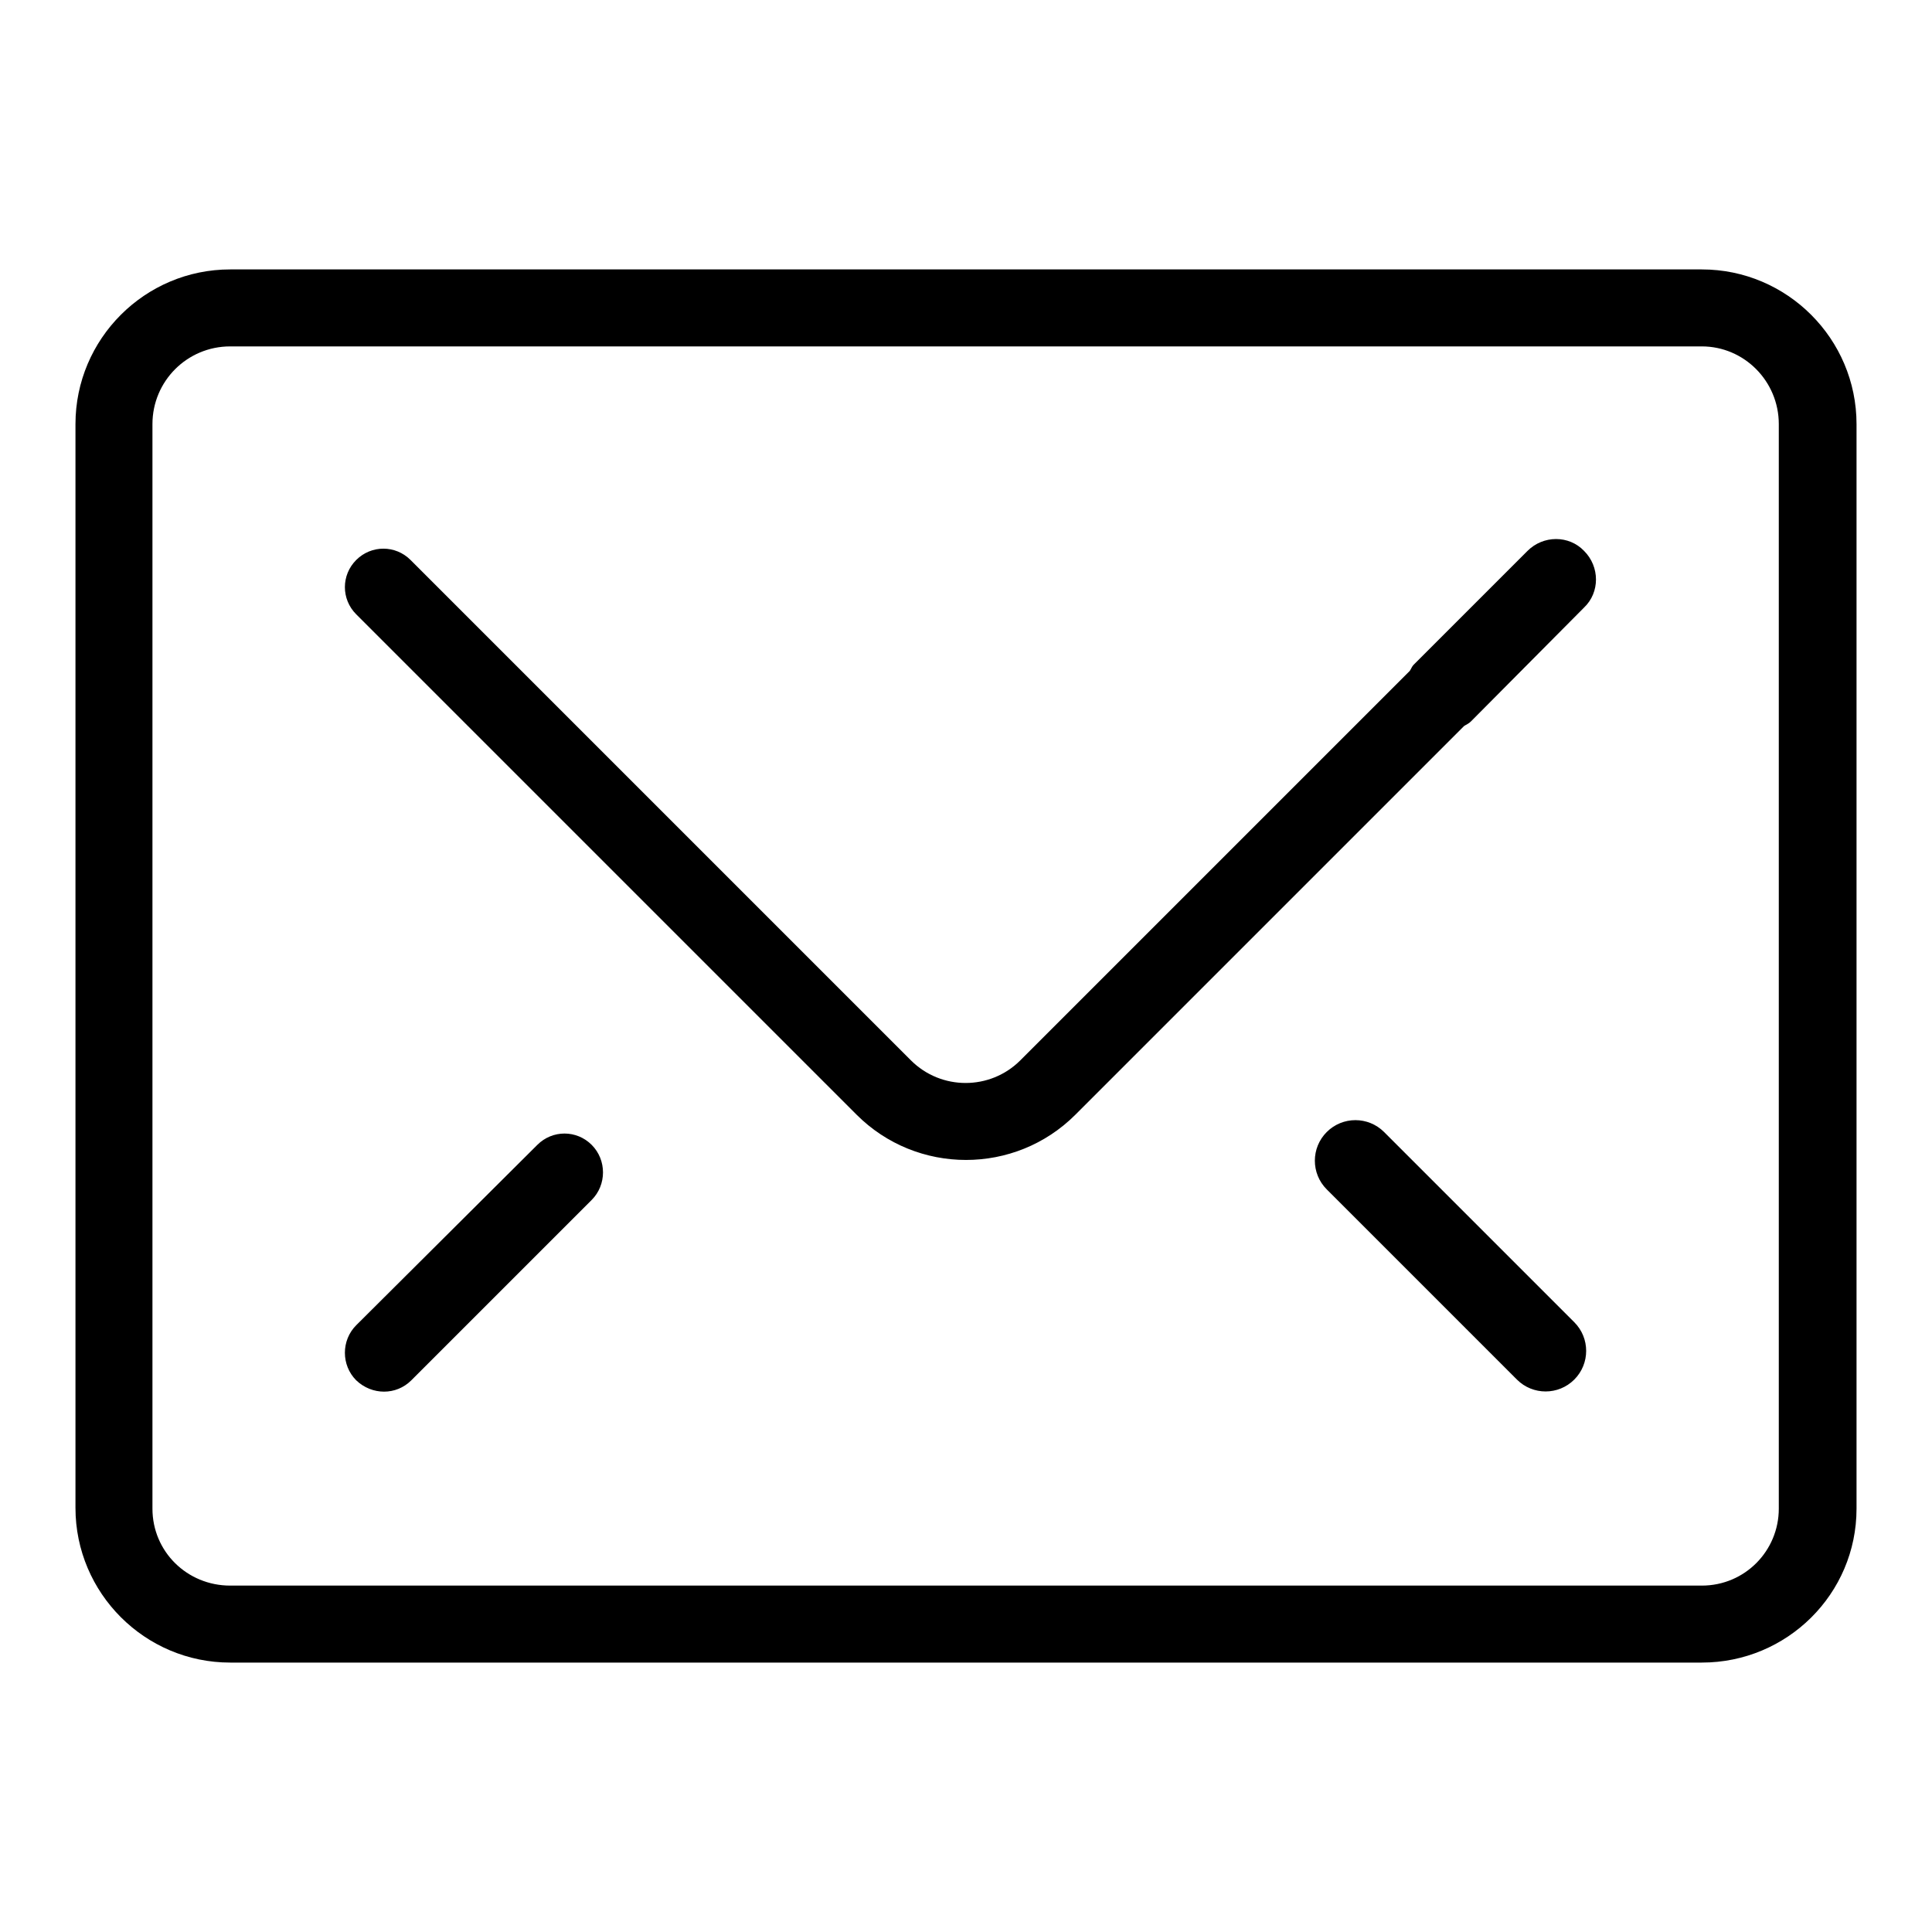 <?xml version="1.0" encoding="utf-8"?>
<!-- Svg Vector Icons : http://www.onlinewebfonts.com/icon -->
<!DOCTYPE svg PUBLIC "-//W3C//DTD SVG 1.1//EN" "http://www.w3.org/Graphics/SVG/1.1/DTD/svg11.dtd">
<svg version="1.1" xmlns="http://www.w3.org/2000/svg" xmlns:xlink="http://www.w3.org/1999/xlink" x="0px" y="0px" viewBox="0 0 256 256" enable-background="new 0 0 256 256" xml:space="preserve">
<g> <path fill="#000000" d="M225.5,220.3h-195c-11.3,0-20.5-9.2-20.5-20.5V56.2c0-11.3,9.2-20.5,20.5-20.5h195 c11.3,0,20.5,9.2,20.5,20.5v143.7C246,211.2,236.8,220.3,225.5,220.3L225.5,220.3z M235.7,56.2c0-5.7-4.6-10.3-10.2-10.3h-195 c-5.7,0-10.3,4.6-10.3,10.3v143.7c0,5.7,4.6,10.2,10.3,10.2h195c5.7,0,10.2-4.6,10.2-10.2V56.2L235.7,56.2z M194.9,95.6 c-0.3,0.3-0.6,0.4-0.9,0.6l-51.5,51.5c-8,8-21,8-29,0L61.8,96c0,0,0,0,0,0L47.2,81.4c-2-2-2-5.2,0-7.2c2-2,5.2-2,7.2,0l1.7,1.7v0 l64.6,64.6c4,4,10.5,4,14.5,0l51.6-51.6c0.2-0.3,0.3-0.6,0.5-0.8l15.1-15.1c2.1-2.1,5.5-2.1,7.5,0c2.1,2.1,2.1,5.5,0,7.5 L194.9,95.6L194.9,95.6z M71.2,151.7c2-2,5.2-2,7.2,0c2,2,2,5.3,0,7.3l-23.9,23.9c-2,2-5.2,2-7.3,0c-2-2-2-5.3,0-7.3L71.2,151.7 L71.2,151.7z M183.4,150l25.2,25.2c2.1,2.1,2.1,5.5,0,7.6c-2.1,2.1-5.5,2.1-7.6,0l-25.2-25.2c-2.1-2.1-2.1-5.5,0-7.6 C177.9,147.9,181.3,147.9,183.4,150L183.4,150z"/></g>
</svg>